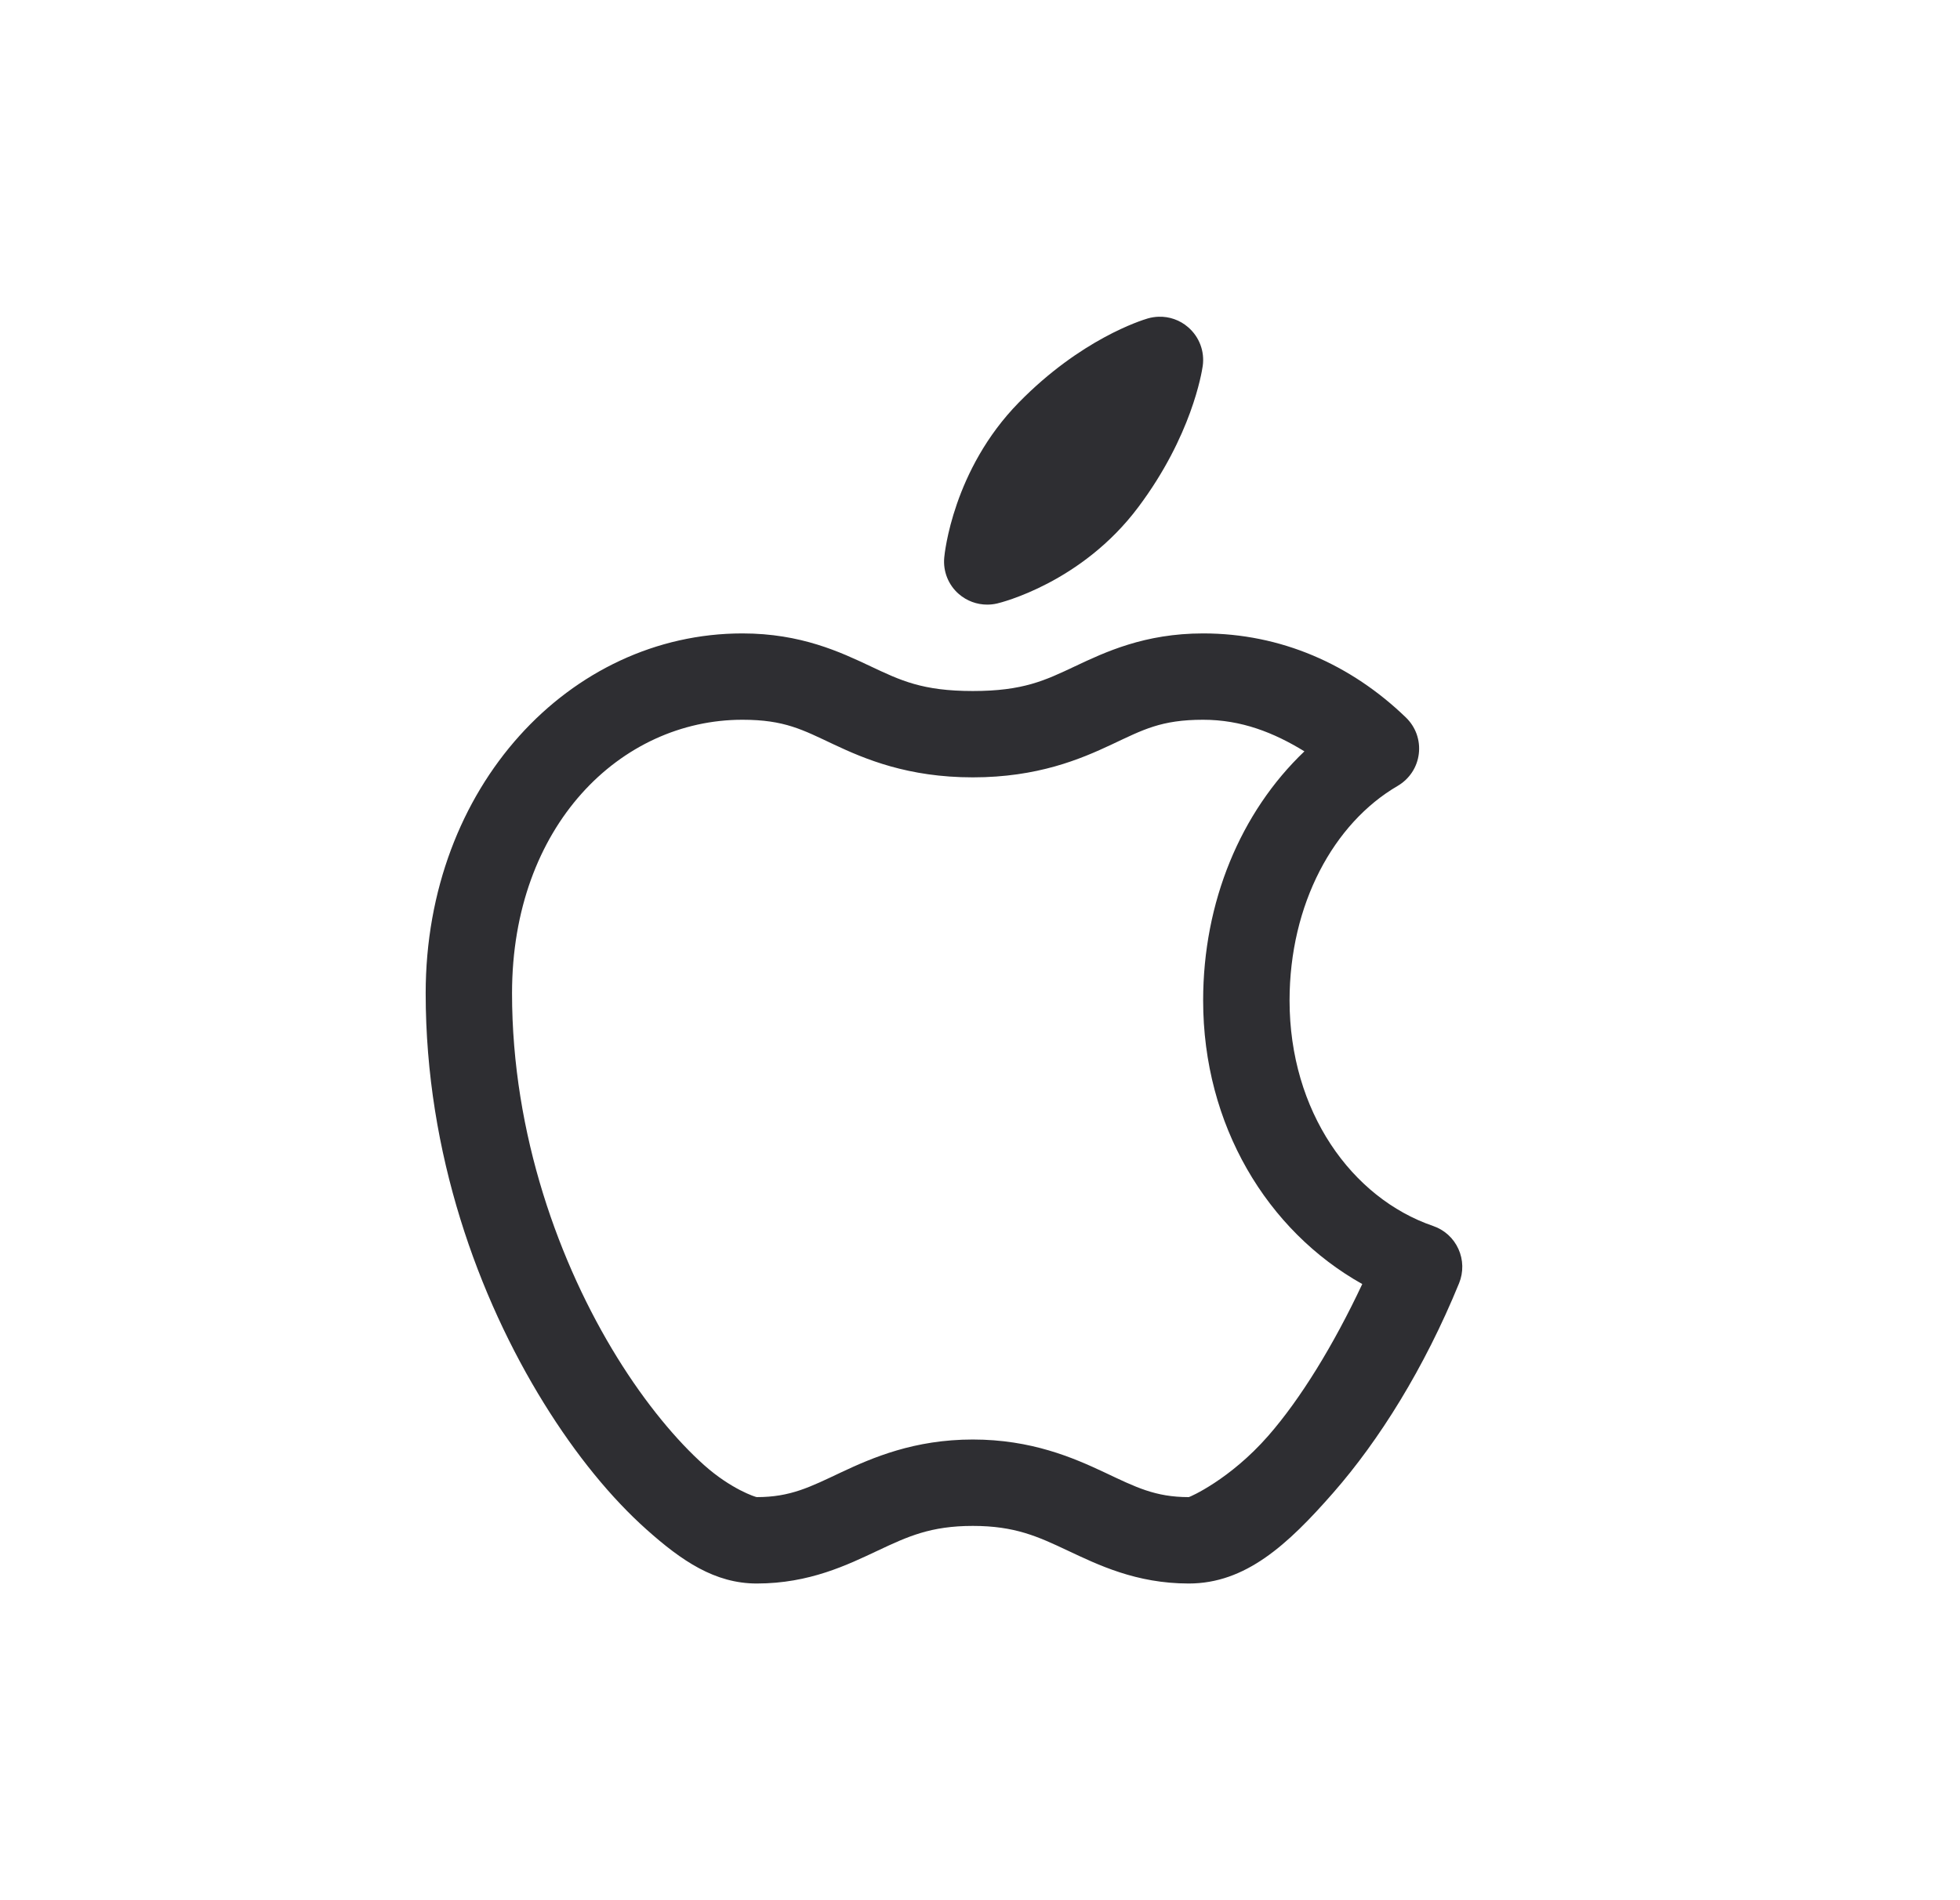 <svg xmlns="http://www.w3.org/2000/svg" width="33" height="32" viewBox="0 0 33 32" fill="none">
                                <path d="M19.507 5.334C19.447 5.336 19.387 5.345 19.327 5.362C19.215 5.395 18.198 5.712 17.153 6.779C16.043 7.912 15.903 9.329 15.898 9.389C15.876 9.622 15.967 9.851 16.144 10.004C16.278 10.12 16.447 10.182 16.621 10.182C16.676 10.182 16.732 10.176 16.788 10.163C16.845 10.15 18.212 9.816 19.167 8.538C20.061 7.344 20.233 6.28 20.25 6.163C20.285 5.918 20.192 5.673 20.006 5.512C19.867 5.39 19.688 5.328 19.507 5.334ZM12.5 10.667C9.596 10.667 7.167 13.248 7.167 16.727C7.167 19.434 8.06 21.855 9.154 23.625C9.701 24.51 10.297 25.233 10.887 25.759C11.477 26.285 12.035 26.667 12.742 26.667C13.631 26.667 14.274 26.35 14.779 26.113C15.284 25.875 15.669 25.697 16.379 25.697C17.088 25.697 17.473 25.875 17.978 26.113C18.483 26.35 19.126 26.667 20.015 26.667C20.969 26.667 21.676 26.02 22.448 25.138C23.22 24.256 23.98 23.044 24.567 21.608C24.604 21.516 24.622 21.418 24.62 21.319C24.618 21.22 24.596 21.123 24.555 21.033C24.514 20.943 24.456 20.862 24.382 20.795C24.309 20.729 24.223 20.678 24.129 20.646C22.755 20.175 21.712 18.714 21.712 16.849C21.712 15.227 22.455 13.862 23.532 13.235C23.629 13.178 23.712 13.1 23.774 13.006C23.836 12.912 23.875 12.805 23.888 12.694C23.902 12.582 23.889 12.469 23.852 12.363C23.814 12.257 23.752 12.161 23.671 12.083C22.744 11.188 21.566 10.667 20.257 10.667C19.27 10.667 18.604 10.983 18.099 11.221C17.594 11.459 17.227 11.637 16.379 11.637C15.53 11.637 15.163 11.459 14.658 11.221C14.153 10.983 13.487 10.667 12.5 10.667ZM12.5 12.121C13.21 12.121 13.514 12.29 14.039 12.537C14.564 12.784 15.288 13.091 16.379 13.091C17.47 13.091 18.193 12.784 18.718 12.537C19.244 12.29 19.547 12.121 20.257 12.121C20.902 12.121 21.447 12.337 21.962 12.653C20.888 13.677 20.257 15.188 20.257 16.849C20.257 18.948 21.333 20.725 22.936 21.624C22.453 22.652 21.896 23.559 21.353 24.18C20.706 24.919 20.03 25.212 20.015 25.212C19.449 25.212 19.122 25.044 18.597 24.796C18.072 24.549 17.366 24.242 16.379 24.242C15.392 24.242 14.685 24.549 14.16 24.796C13.635 25.044 13.308 25.212 12.742 25.212C12.722 25.212 12.31 25.079 11.855 24.673C11.4 24.267 10.874 23.642 10.391 22.86C9.424 21.296 8.621 19.111 8.621 16.727C8.621 13.903 10.45 12.121 12.5 12.121Z" fill="#2E2E32"/>
                            </svg>